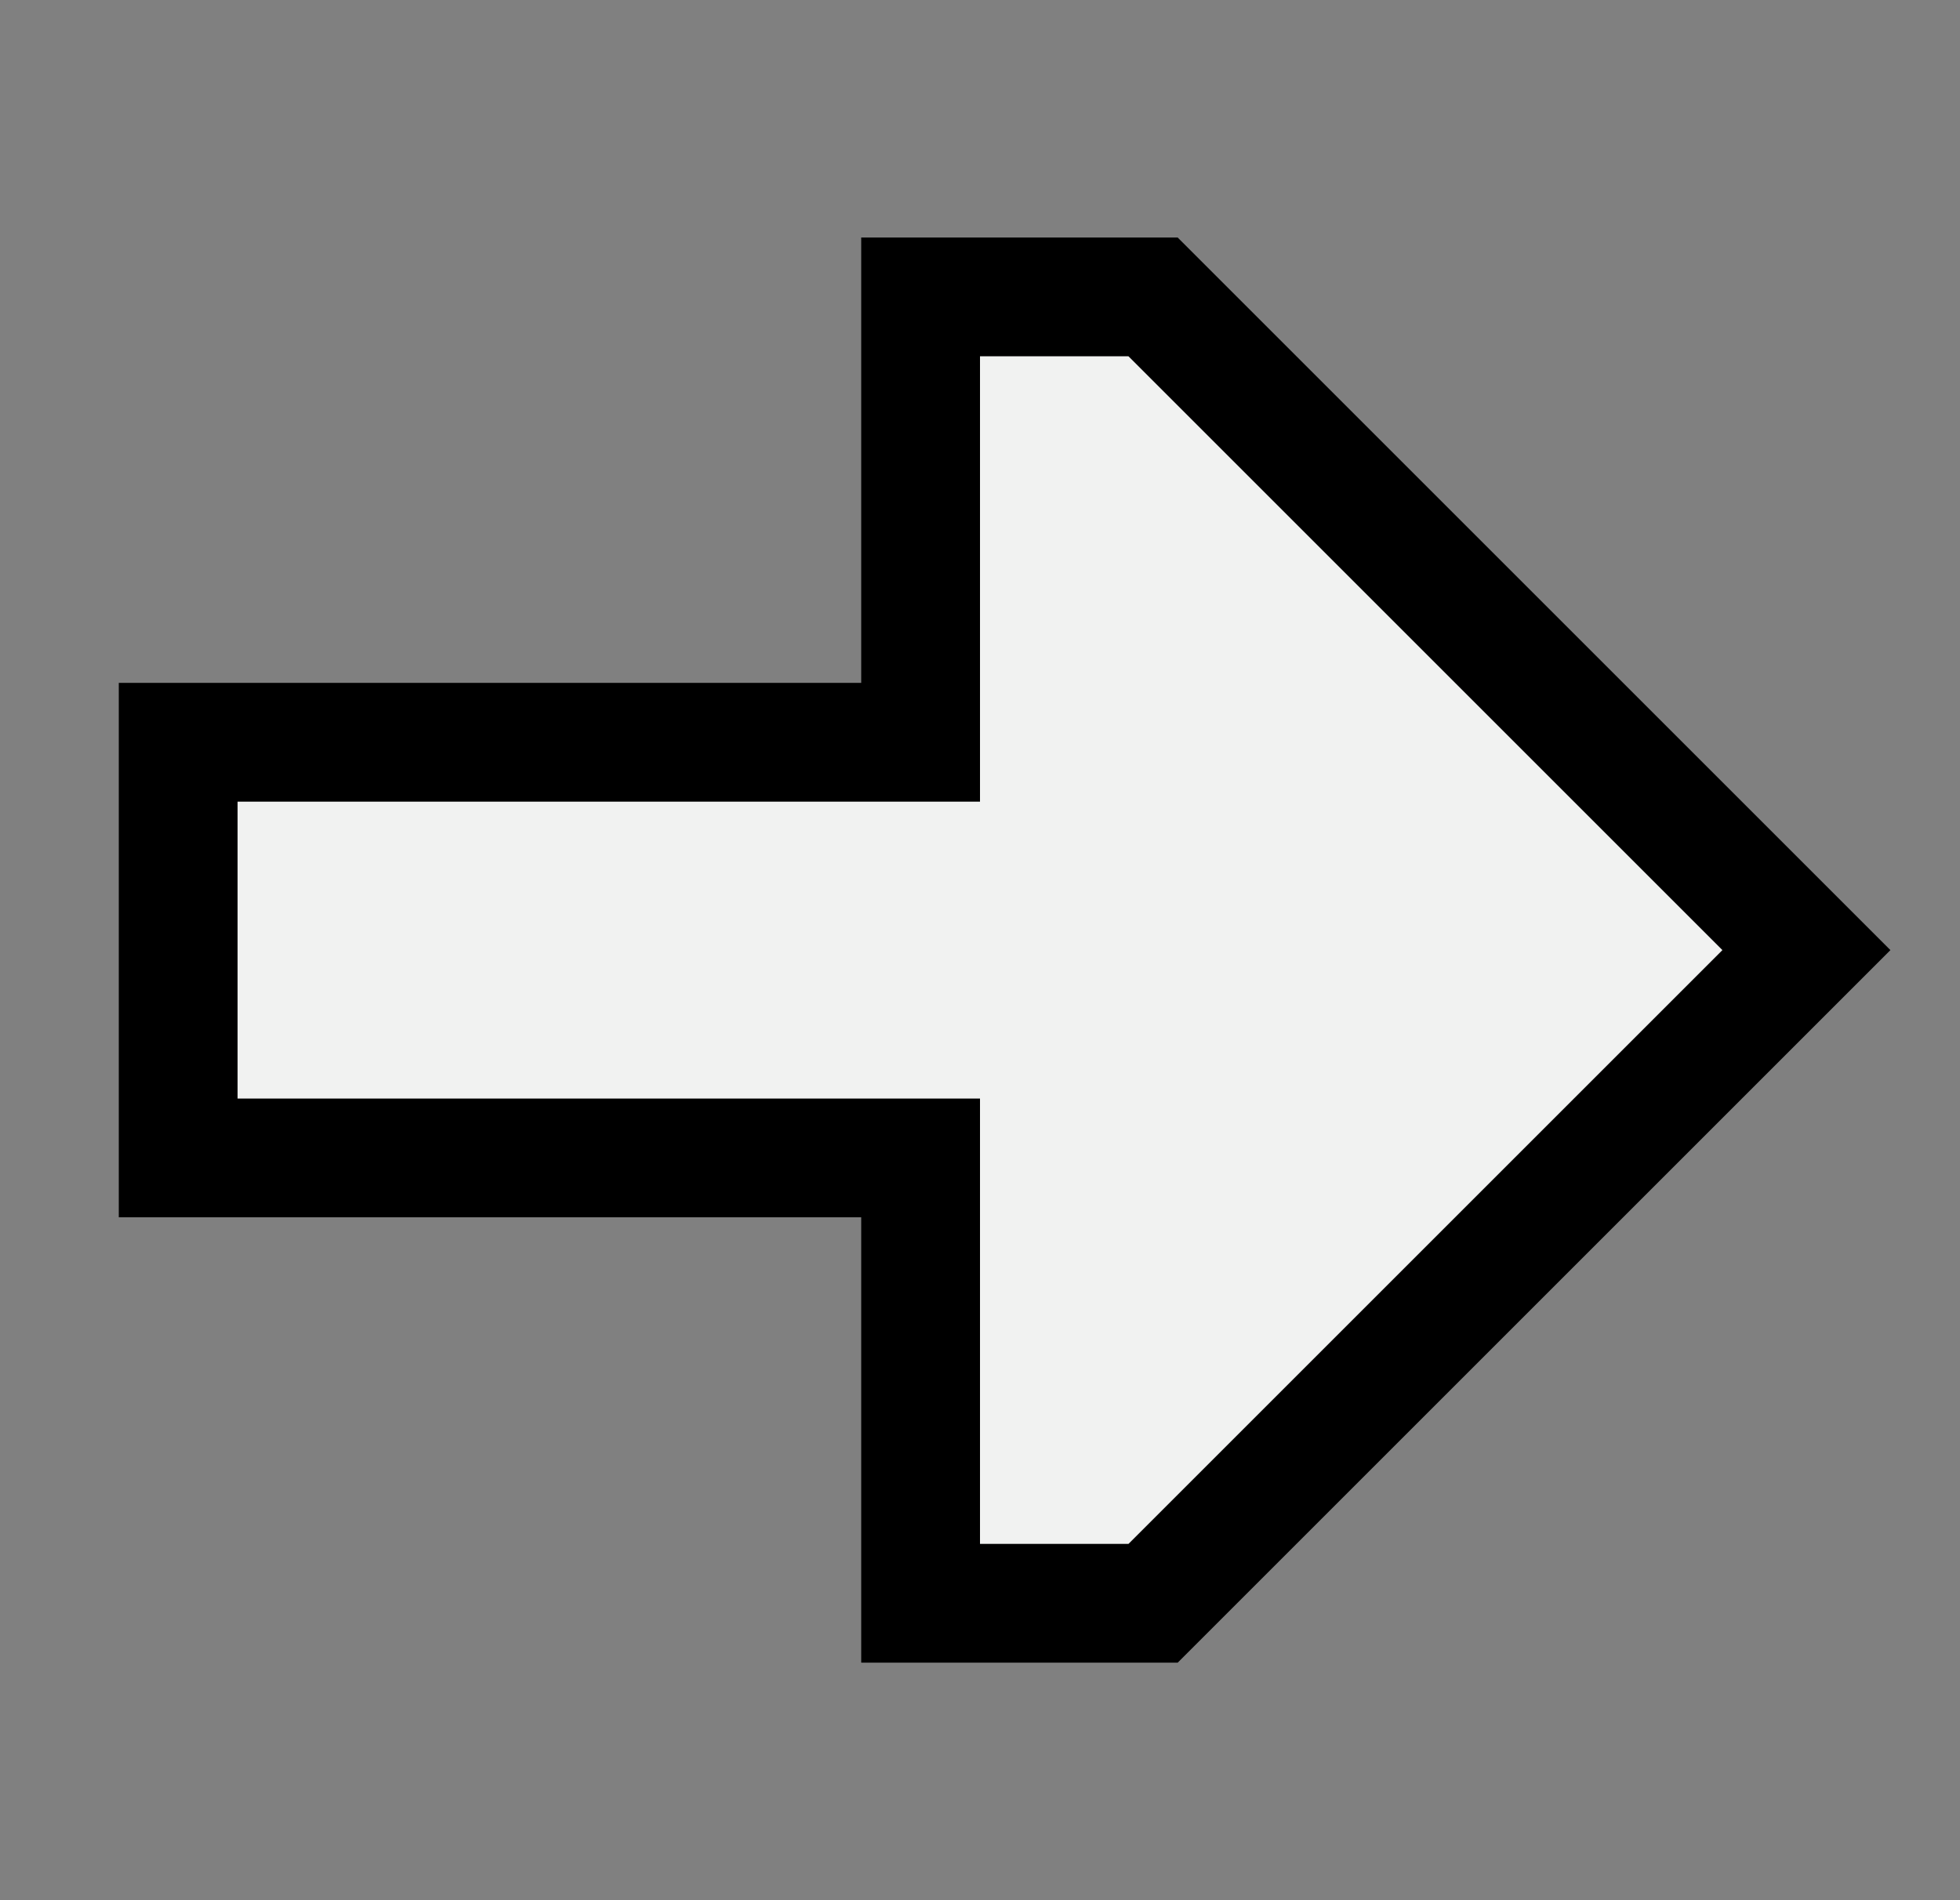 <svg width="33" height="32" viewBox="0 0 33 32" fill="none" xmlns="http://www.w3.org/2000/svg">
<rect x="0" y="0" width="33" height="32" fill="#808080" stroke="none"/>
<path d="M15.5 5V12.5H3V19.5H15.5V27H19.414L30.414 16L19.414 5H15.5Z" fill="#F1F2F1" stroke="black" stroke-width="2"/>
</svg>
